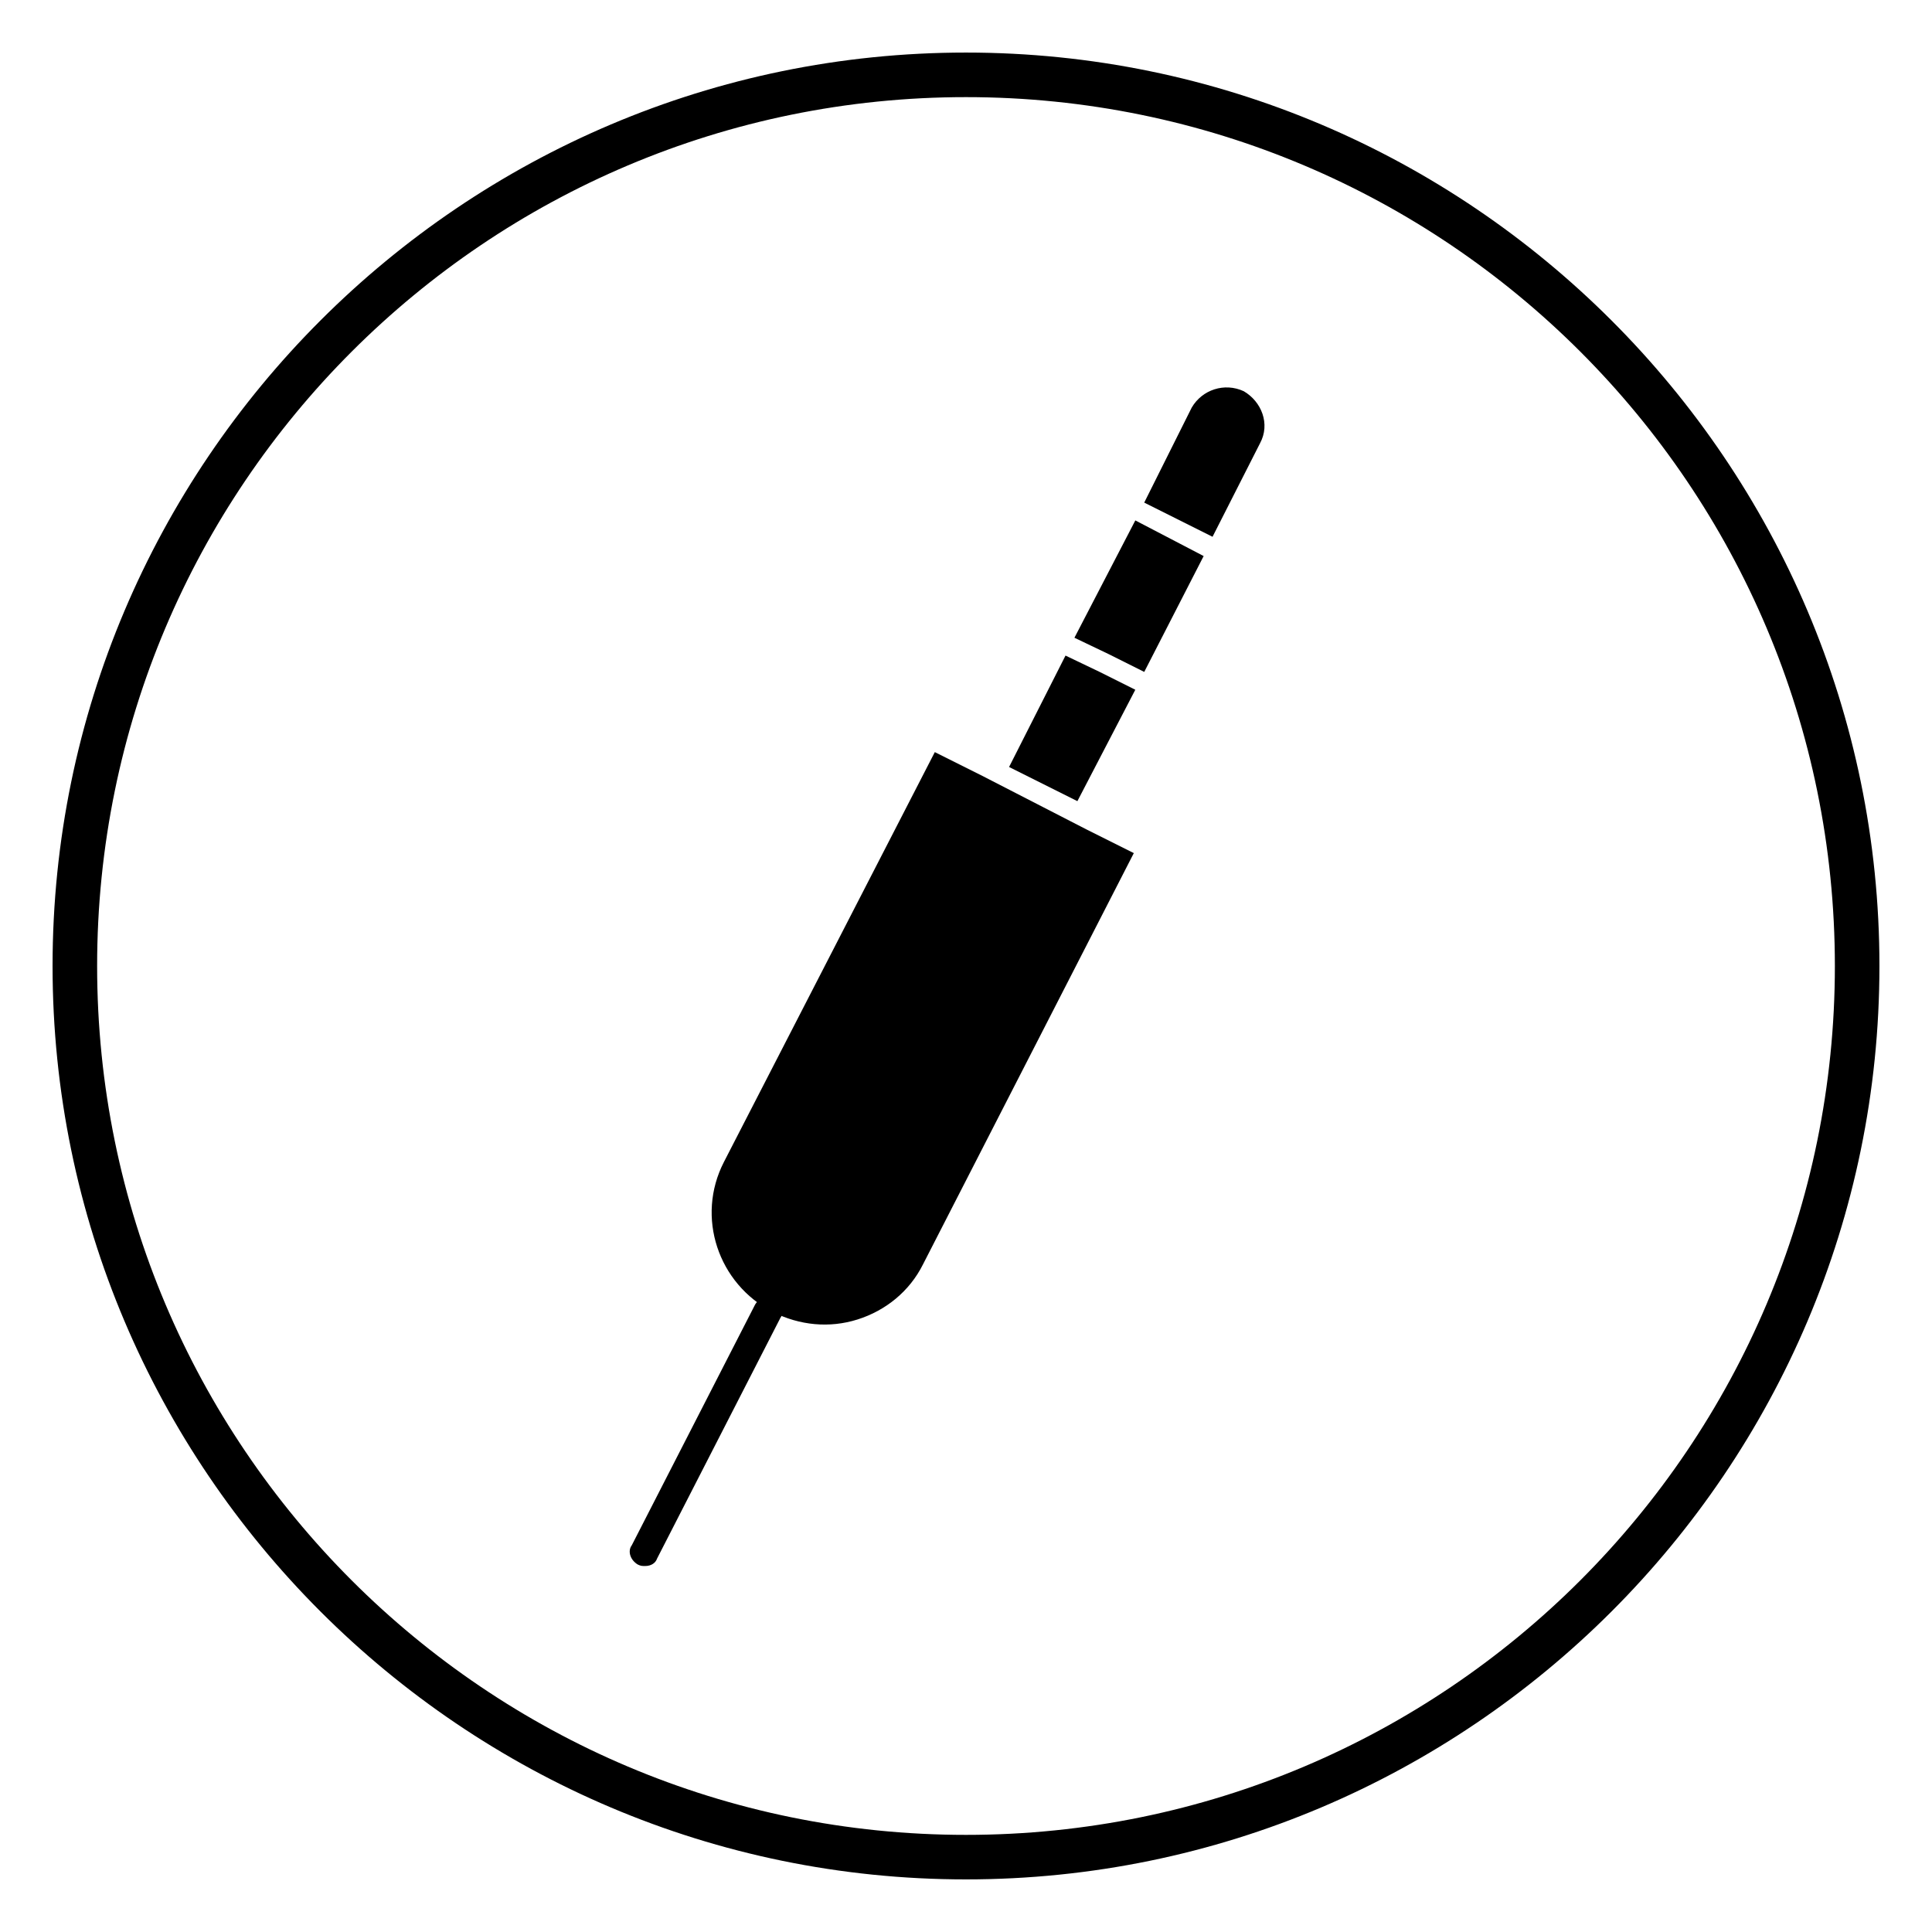<?xml version="1.0" encoding="UTF-8"?>
<!-- Uploaded to: ICON Repo, www.svgrepo.com, Generator: ICON Repo Mixer Tools -->
<svg fill="#000000" width="800px" height="800px" version="1.1" viewBox="144 144 512 512" xmlns="http://www.w3.org/2000/svg">
 <g>
  <path d="m314.98 559.01c-0.789 0-1.18 0-1.969-0.395-1.969-1.18-2.754-3.543-1.574-5.117l32.668-63.762c1.18-1.969 3.543-2.754 5.117-1.574 1.969 1.18 2.754 3.543 1.574 5.117l-32.668 63.762c-0.395 1.184-1.574 1.969-3.148 1.969z"/>
  <path d="m335.84 451.95c-7.477 14.562-1.574 32.273 12.988 39.754 7.086 3.543 14.957 4.328 22.434 1.969 7.477-2.363 13.777-7.477 17.32-14.562l55.891-109.03-12.594-6.297-27.551-14.168-12.594-6.297z"/>
  <path d="m437.79 317.34 9.445 4.723 15.746-30.703-18.109-9.445-16.137 31.094z"/>
  <path d="m429.52 356.31 15.348-29.52-9.445-4.723-9.051-4.332-14.957 29.523z"/>
  <path d="m477.93 261.45c2.754-5.117 0.395-11.02-4.328-13.777-5.117-2.363-11.02-0.395-13.777 4.328l-12.594 25.195 18.105 9.055z"/>
  <path d="m400 642.06c-133.43 0-242.07-108.63-242.07-242.06 0-133.43 108.63-242.07 242.07-242.07 133.43 0 242.07 108.63 242.07 242.07-0.004 133.43-108.64 242.06-242.07 242.06zm0-472.32c-127.13 0-230.26 103.12-230.26 230.26s103.12 230.26 230.26 230.26 230.26-103.12 230.26-230.26c-0.004-127.13-103.12-230.26-230.26-230.26z"/>
 </g>
</svg>